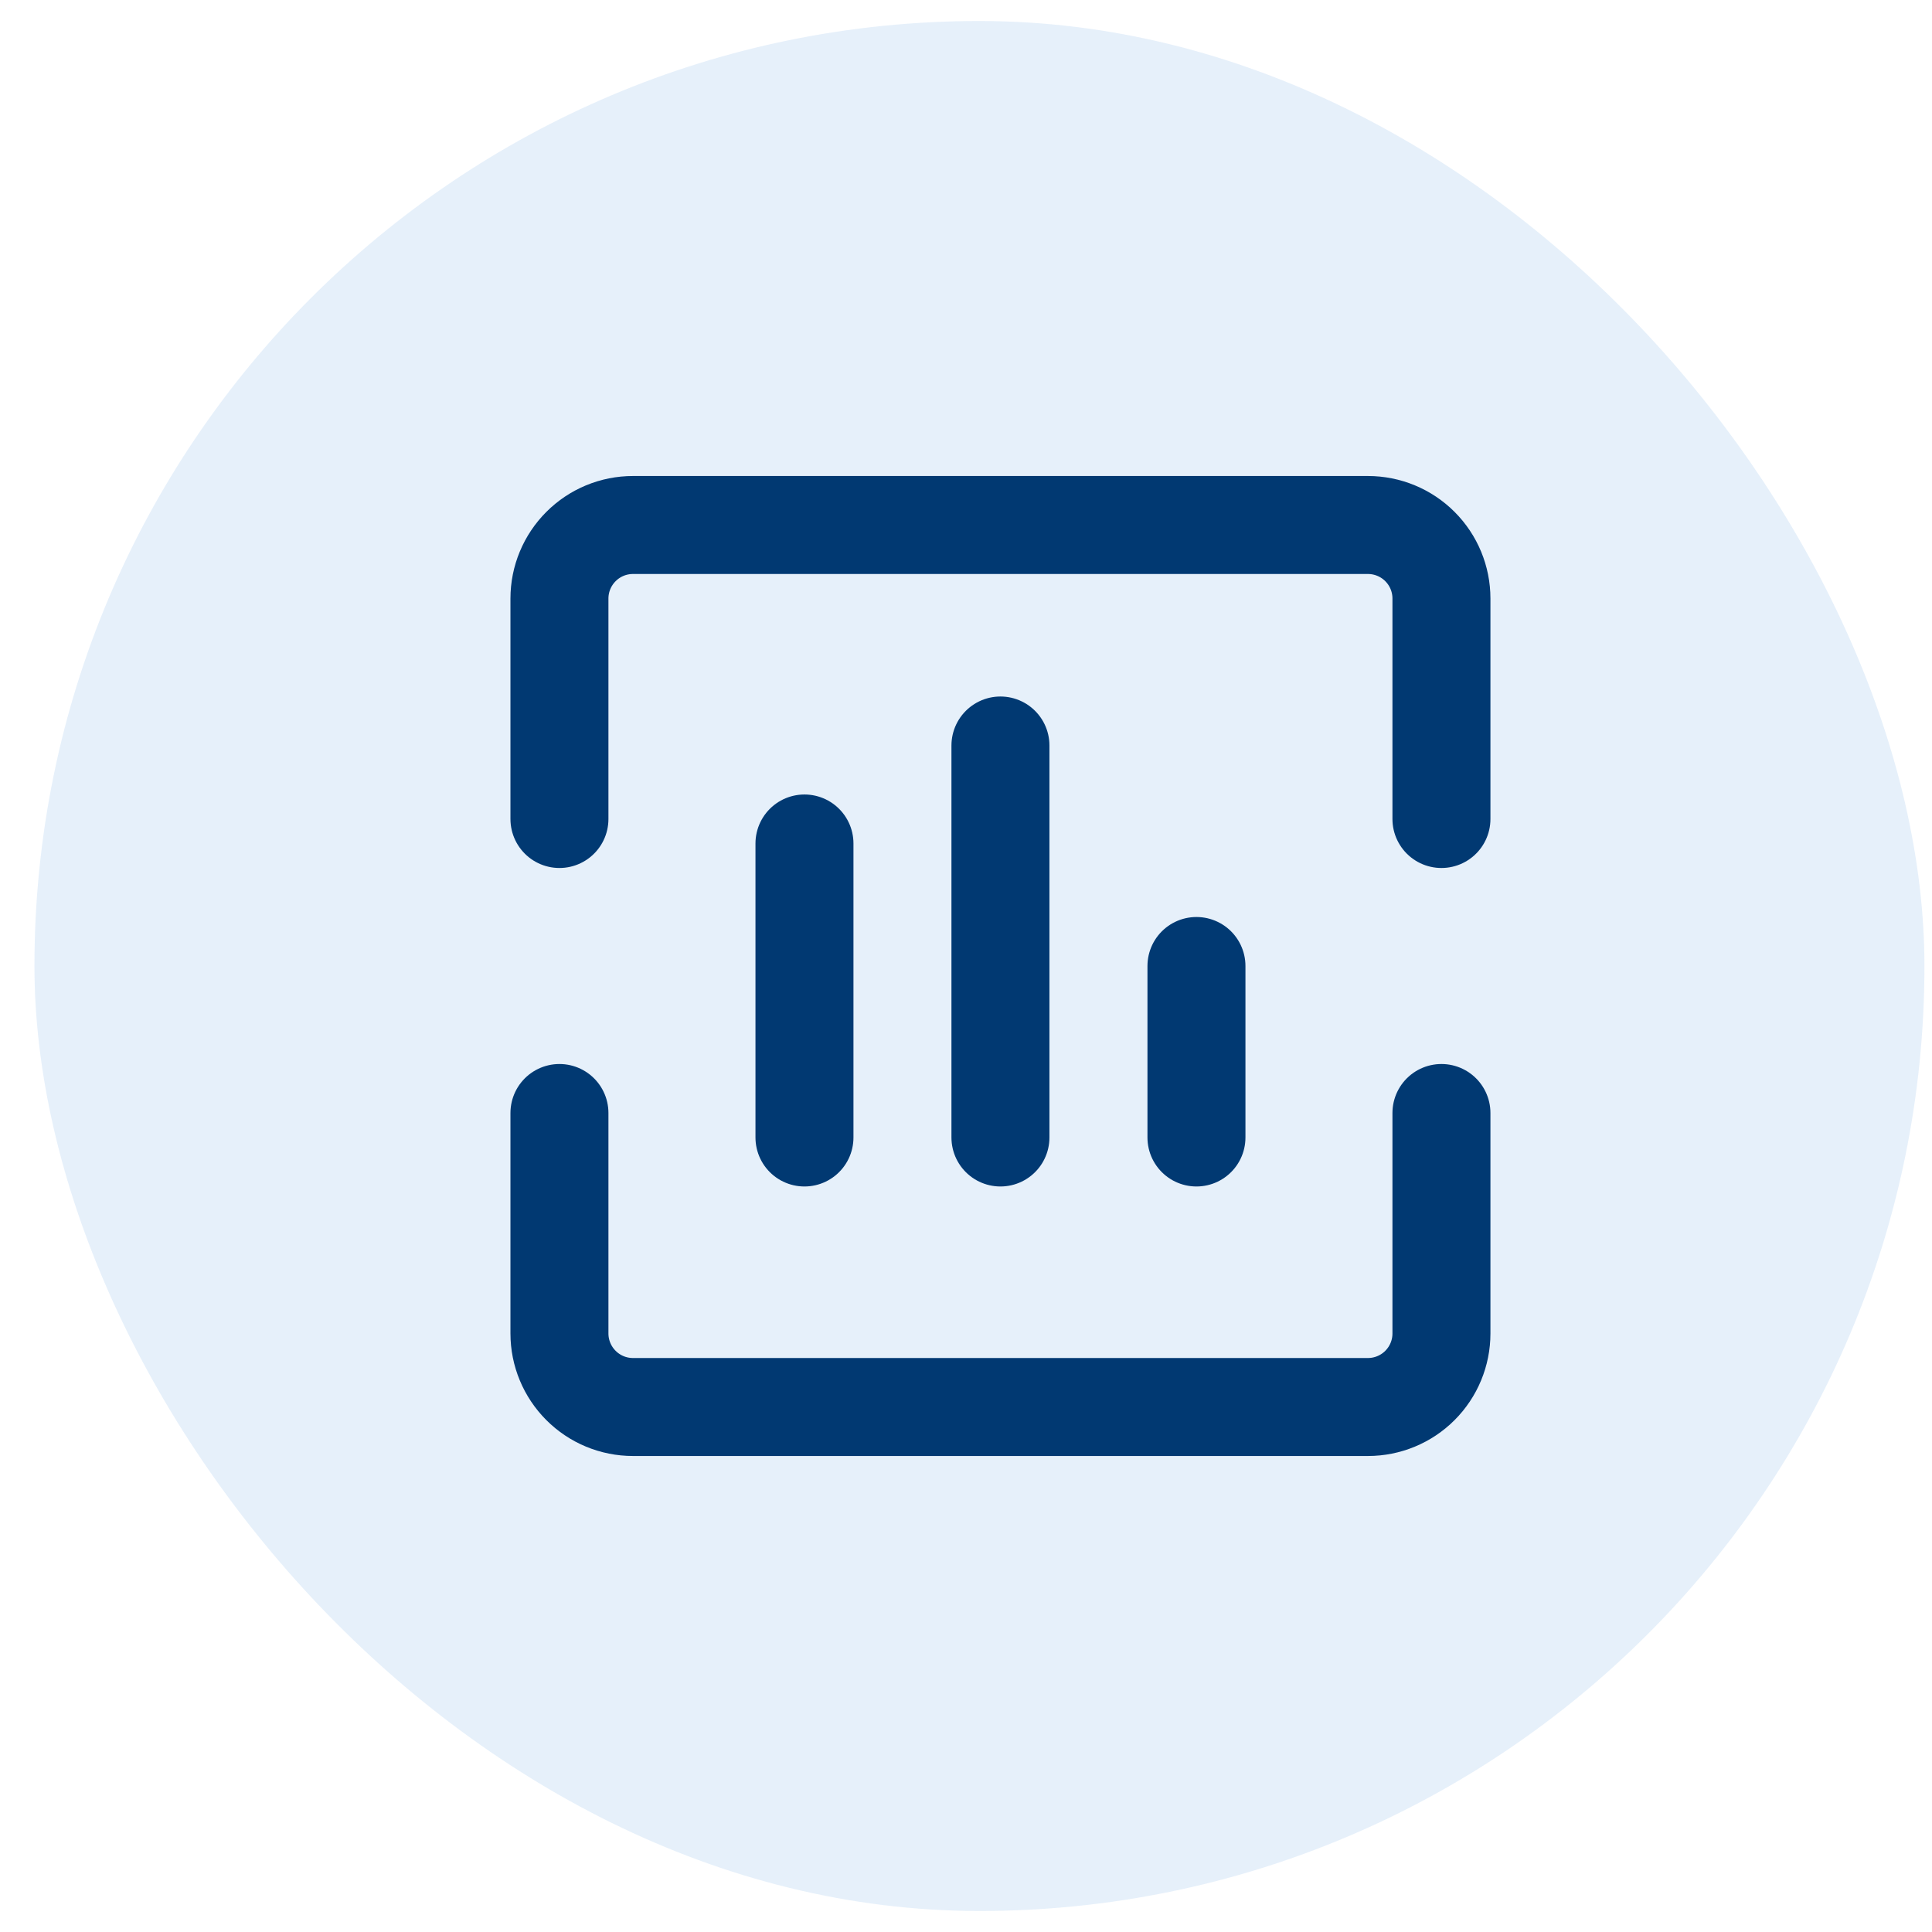<svg width="46" height="46" viewBox="0 0 46 46" fill="none" xmlns="http://www.w3.org/2000/svg">
<rect x="0.82" y="0.5" width="45" height="45" rx="22.5" fill="#056BCA" fill-opacity="0.1"/>
<path d="M13.32 19.5V14.25C13.32 13.786 13.505 13.341 13.833 13.013C14.161 12.684 14.606 12.5 15.07 12.5H32.57C33.034 12.5 33.48 12.684 33.808 13.013C34.136 13.341 34.32 13.786 34.32 14.25V19.5M28.487 23V27.083M23.82 17.75V27.083M19.154 20.083V27.083M13.32 26.5V31.75C13.32 32.214 13.505 32.659 13.833 32.987C14.161 33.316 14.606 33.5 15.07 33.5H32.57C33.034 33.5 33.48 33.316 33.808 32.987C34.136 32.659 34.32 32.214 34.32 31.75V26.5" stroke="#013972" stroke-width="2.333" stroke-linecap="round" stroke-linejoin="round"/>
</svg>
